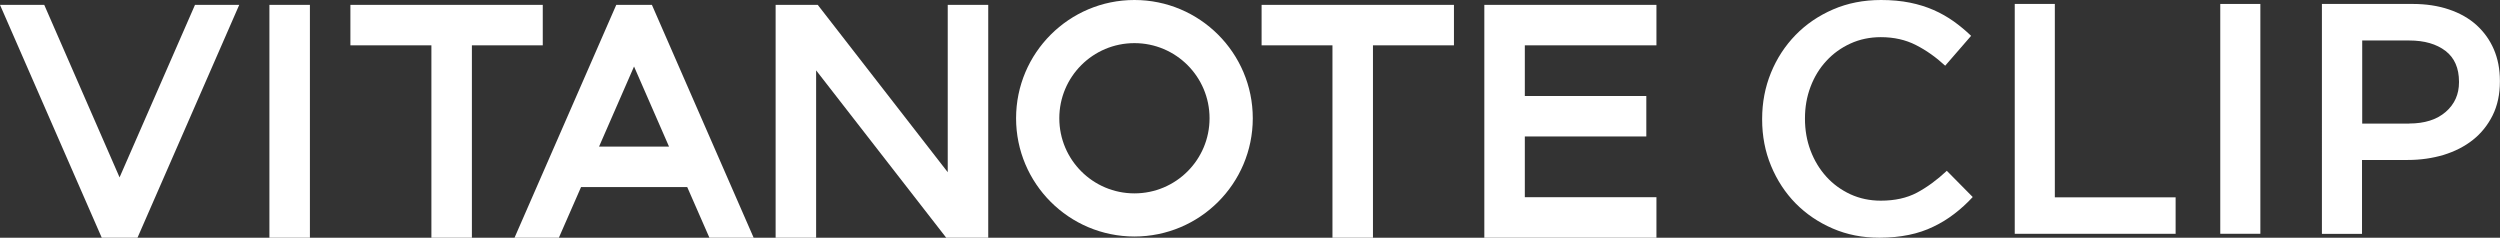 <?xml version="1.0" encoding="UTF-8"?><svg id="_レイヤー_2" xmlns="http://www.w3.org/2000/svg" viewBox="0 0 246.93 23.48"><rect x="0" y="0" width="246.93" height="23.48" fill="#333333" stroke="none"/><defs><style>.cls-1{fill:#fff;}</style></defs><g id="design"><g id="logo横型"><polygon class="cls-1" points="93.61 .48 93.61 17.01 80.77 .48 80.61 .48 80.61 .48 76.61 .48 76.61 23.48 80.61 23.48 80.61 6.95 93.46 23.48 97.61 23.48 97.61 .48 93.61 .48"/><path class="cls-1" d="m146.61.48h17v4h-13v5h12v4h-12v6h13v4h-17V.48Z"/><path class="cls-1" d="m26.61.48h4v23h-4V.48Z"/><polygon class="cls-1" points="23.63 .48 19.26 .48 11.81 17.52 4.37 .48 0 .48 10.05 23.48 13.58 23.48 23.63 .48"/><path class="cls-1" d="m70.06,23.48h4.38L64.39.48h-3.52l-10.05,23h4.38l2.19-5h10.49l2.19,5Zm-7.43-16.9l3.45,7.9h-6.91l3.45-7.9Z"/><polygon class="cls-1" points="34.61 .48 34.61 4.48 42.61 4.48 42.61 23.48 46.61 23.48 46.61 4.48 53.61 4.48 53.61 .48 34.61 .48"/><polygon class="cls-1" points="124.61 .48 124.61 4.48 131.61 4.48 131.61 23.48 135.61 23.48 135.61 4.48 143.61 4.48 143.61 .48 124.61 .48"/><path class="cls-1" d="m112.05,0c-6.45,0-11.69,5.23-11.69,11.68s5.23,11.68,11.69,11.68,11.69-5.23,11.69-11.68S118.5,0,112.05,0Zm0,19.1c-4.1,0-7.42-3.32-7.42-7.42s3.32-7.42,7.42-7.42,7.42,3.32,7.42,7.42-3.32,7.42-7.42,7.42Z"/></g><path class="cls-1" d="m185.63,23.48c-1.67,0-3.2-.3-4.61-.91s-2.62-1.43-3.66-2.48c-1.03-1.05-1.84-2.29-2.43-3.71s-.88-2.95-.88-4.57v-.06c0-1.62.29-3.14.87-4.56.58-1.42,1.39-2.66,2.43-3.73,1.04-1.07,2.28-1.91,3.71-2.53C182.49.31,184.07,0,185.8,0c1.04,0,1.98.09,2.84.26.85.17,1.64.42,2.35.73s1.37.69,1.98,1.12c.6.43,1.18.91,1.72,1.43l-2.56,2.95c-.91-.84-1.87-1.52-2.89-2.04-1.02-.52-2.17-.78-3.47-.78-1.08,0-2.08.21-3,.63-.92.42-1.71.99-2.38,1.72-.67.72-1.19,1.57-1.56,2.55s-.55,2.01-.55,3.11v.06c0,1.1.18,2.15.55,3.13.37.98.89,1.84,1.56,2.58s1.46,1.31,2.38,1.74c.92.42,1.92.63,3,.63,1.38,0,2.57-.26,3.57-.79.99-.53,1.98-1.25,2.95-2.16l2.56,2.59c-.58.63-1.19,1.18-1.83,1.67-.64.49-1.32.91-2.06,1.26-.74.36-1.54.63-2.42.81s-1.84.28-2.9.28Z"/><path class="cls-1" d="m199,.39h3.96v19.1h11.93v3.6h-15.89V.39Z"/><path class="cls-1" d="m219.3.39h3.96v22.7h-3.96V.39Z"/><path class="cls-1" d="m229.35.39h8.95c1.32,0,2.51.18,3.58.54,1.07.36,1.98.87,2.72,1.54s1.32,1.47,1.72,2.4.6,1.97.6,3.11v.06c0,1.28-.24,2.39-.72,3.36-.48.96-1.13,1.77-1.95,2.42s-1.79,1.14-2.89,1.48c-1.11.33-2.29.5-3.54.5h-4.52v7.3h-3.96V.39Zm8.61,11.81c1.52,0,2.72-.38,3.6-1.14.88-.76,1.32-1.74,1.32-2.93v-.06c0-1.35-.45-2.36-1.33-3.04-.89-.68-2.08-1.03-3.58-1.03h-4.65v8.21h4.65Z"/></g></svg>